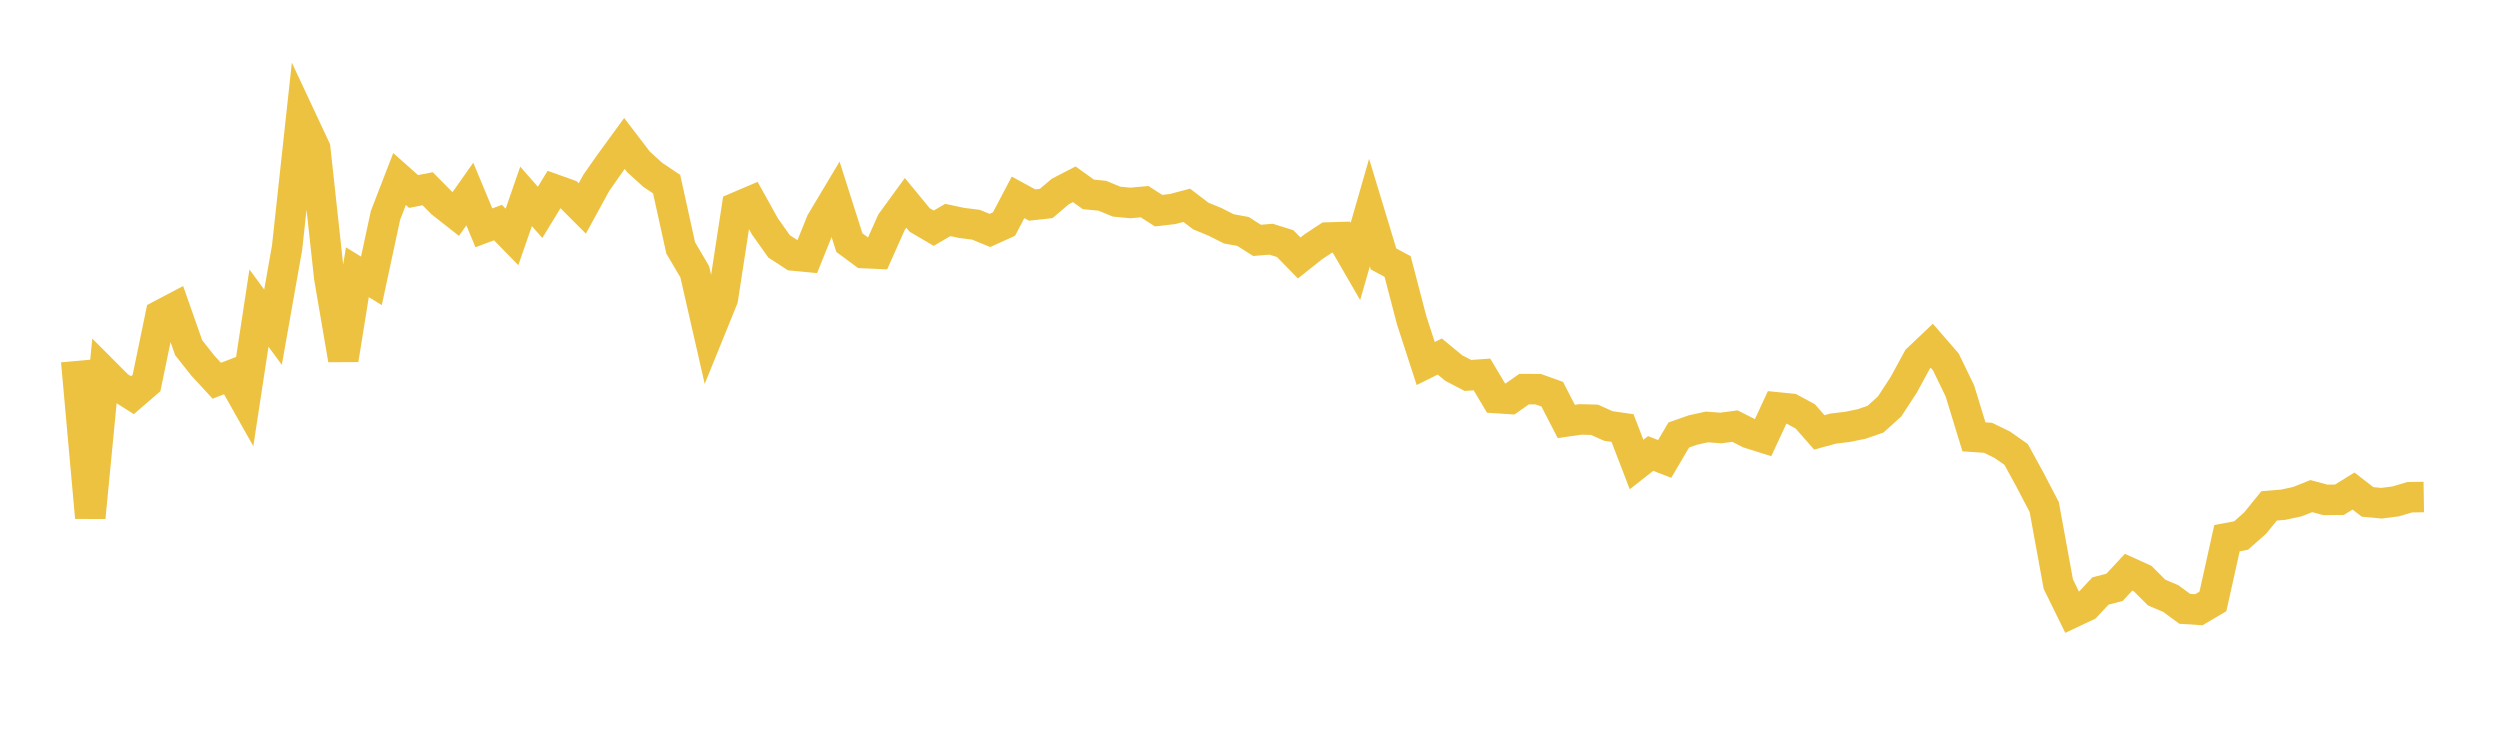 <svg width="164" height="48" xmlns="http://www.w3.org/2000/svg" xmlns:xlink="http://www.w3.org/1999/xlink"><path fill="none" stroke="rgb(237,194,64)" stroke-width="2" d="M5,23.68L5.922,33.952L6.844,24.418L7.766,25.341L8.689,25.926L9.611,25.13L10.533,20.673L11.455,20.187L12.377,22.809L13.299,23.976L14.222,24.976L15.144,24.62L16.066,26.255L16.988,20.211L17.91,21.463L18.832,16.25L19.754,7.766L20.677,9.737L21.599,18.204L22.521,23.594L23.443,17.858L24.365,18.425L25.287,14.132L26.21,11.744L27.132,12.562L28.054,12.382L28.976,13.314L29.898,14.038L30.82,12.729L31.743,14.945L32.665,14.6L33.587,15.542L34.509,12.882L35.431,13.931L36.353,12.42L37.275,12.749L38.198,13.675L39.12,11.989L40.042,10.676L40.964,9.412L41.886,10.619L42.808,11.459L43.731,12.08L44.653,16.261L45.575,17.827L46.497,21.867L47.419,19.598L48.341,13.597L49.263,13.203L50.186,14.863L51.108,16.162L52.03,16.761L52.952,16.849L53.874,14.559L54.796,13.017L55.719,15.916L56.641,16.6L57.563,16.641L58.485,14.576L59.407,13.31L60.329,14.428L61.251,14.969L62.174,14.431L63.096,14.626L64.018,14.74L64.94,15.117L65.862,14.699L66.784,12.947L67.707,13.45L68.629,13.349L69.551,12.565L70.473,12.088L71.395,12.751L72.317,12.842L73.24,13.226L74.162,13.314L75.084,13.229L76.006,13.819L76.928,13.712L77.85,13.468L78.772,14.17L79.695,14.55L80.617,15.015L81.539,15.181L82.461,15.769L83.383,15.692L84.305,15.98L85.228,16.923L86.15,16.19L87.072,15.583L87.994,15.555L88.916,17.149L89.838,13.946L90.76,16.987L91.683,17.48L92.605,21.009L93.527,23.846L94.449,23.388L95.371,24.148L96.293,24.629L97.216,24.564L98.138,26.111L99.06,26.171L99.982,25.525L100.904,25.529L101.826,25.859L102.749,27.648L103.671,27.514L104.593,27.537L105.515,27.947L106.437,28.078L107.359,30.473L108.281,29.748L109.204,30.106L110.126,28.536L111.048,28.211L111.97,28.009L112.892,28.075L113.814,27.952L114.737,28.421L115.659,28.709L116.581,26.724L117.503,26.816L118.425,27.314L119.347,28.364L120.269,28.113L121.192,28.003L122.114,27.816L123.036,27.497L123.958,26.664L124.88,25.251L125.802,23.558L126.725,22.682L127.647,23.744L128.569,25.646L129.491,28.657L130.413,28.719L131.335,29.166L132.257,29.81L133.18,31.496L134.102,33.265L135.024,38.314L135.946,40.191L136.868,39.755L137.79,38.769L138.713,38.529L139.635,37.538L140.557,37.954L141.479,38.874L142.401,39.264L143.323,39.941L144.246,39.998L145.168,39.453L146.09,35.304L147.012,35.132L147.934,34.318L148.856,33.184L149.778,33.109L150.701,32.911L151.623,32.544L152.545,32.793L153.467,32.784L154.389,32.212L155.311,32.924L156.234,33.011L157.156,32.892L158.078,32.618L159,32.604"></path></svg>